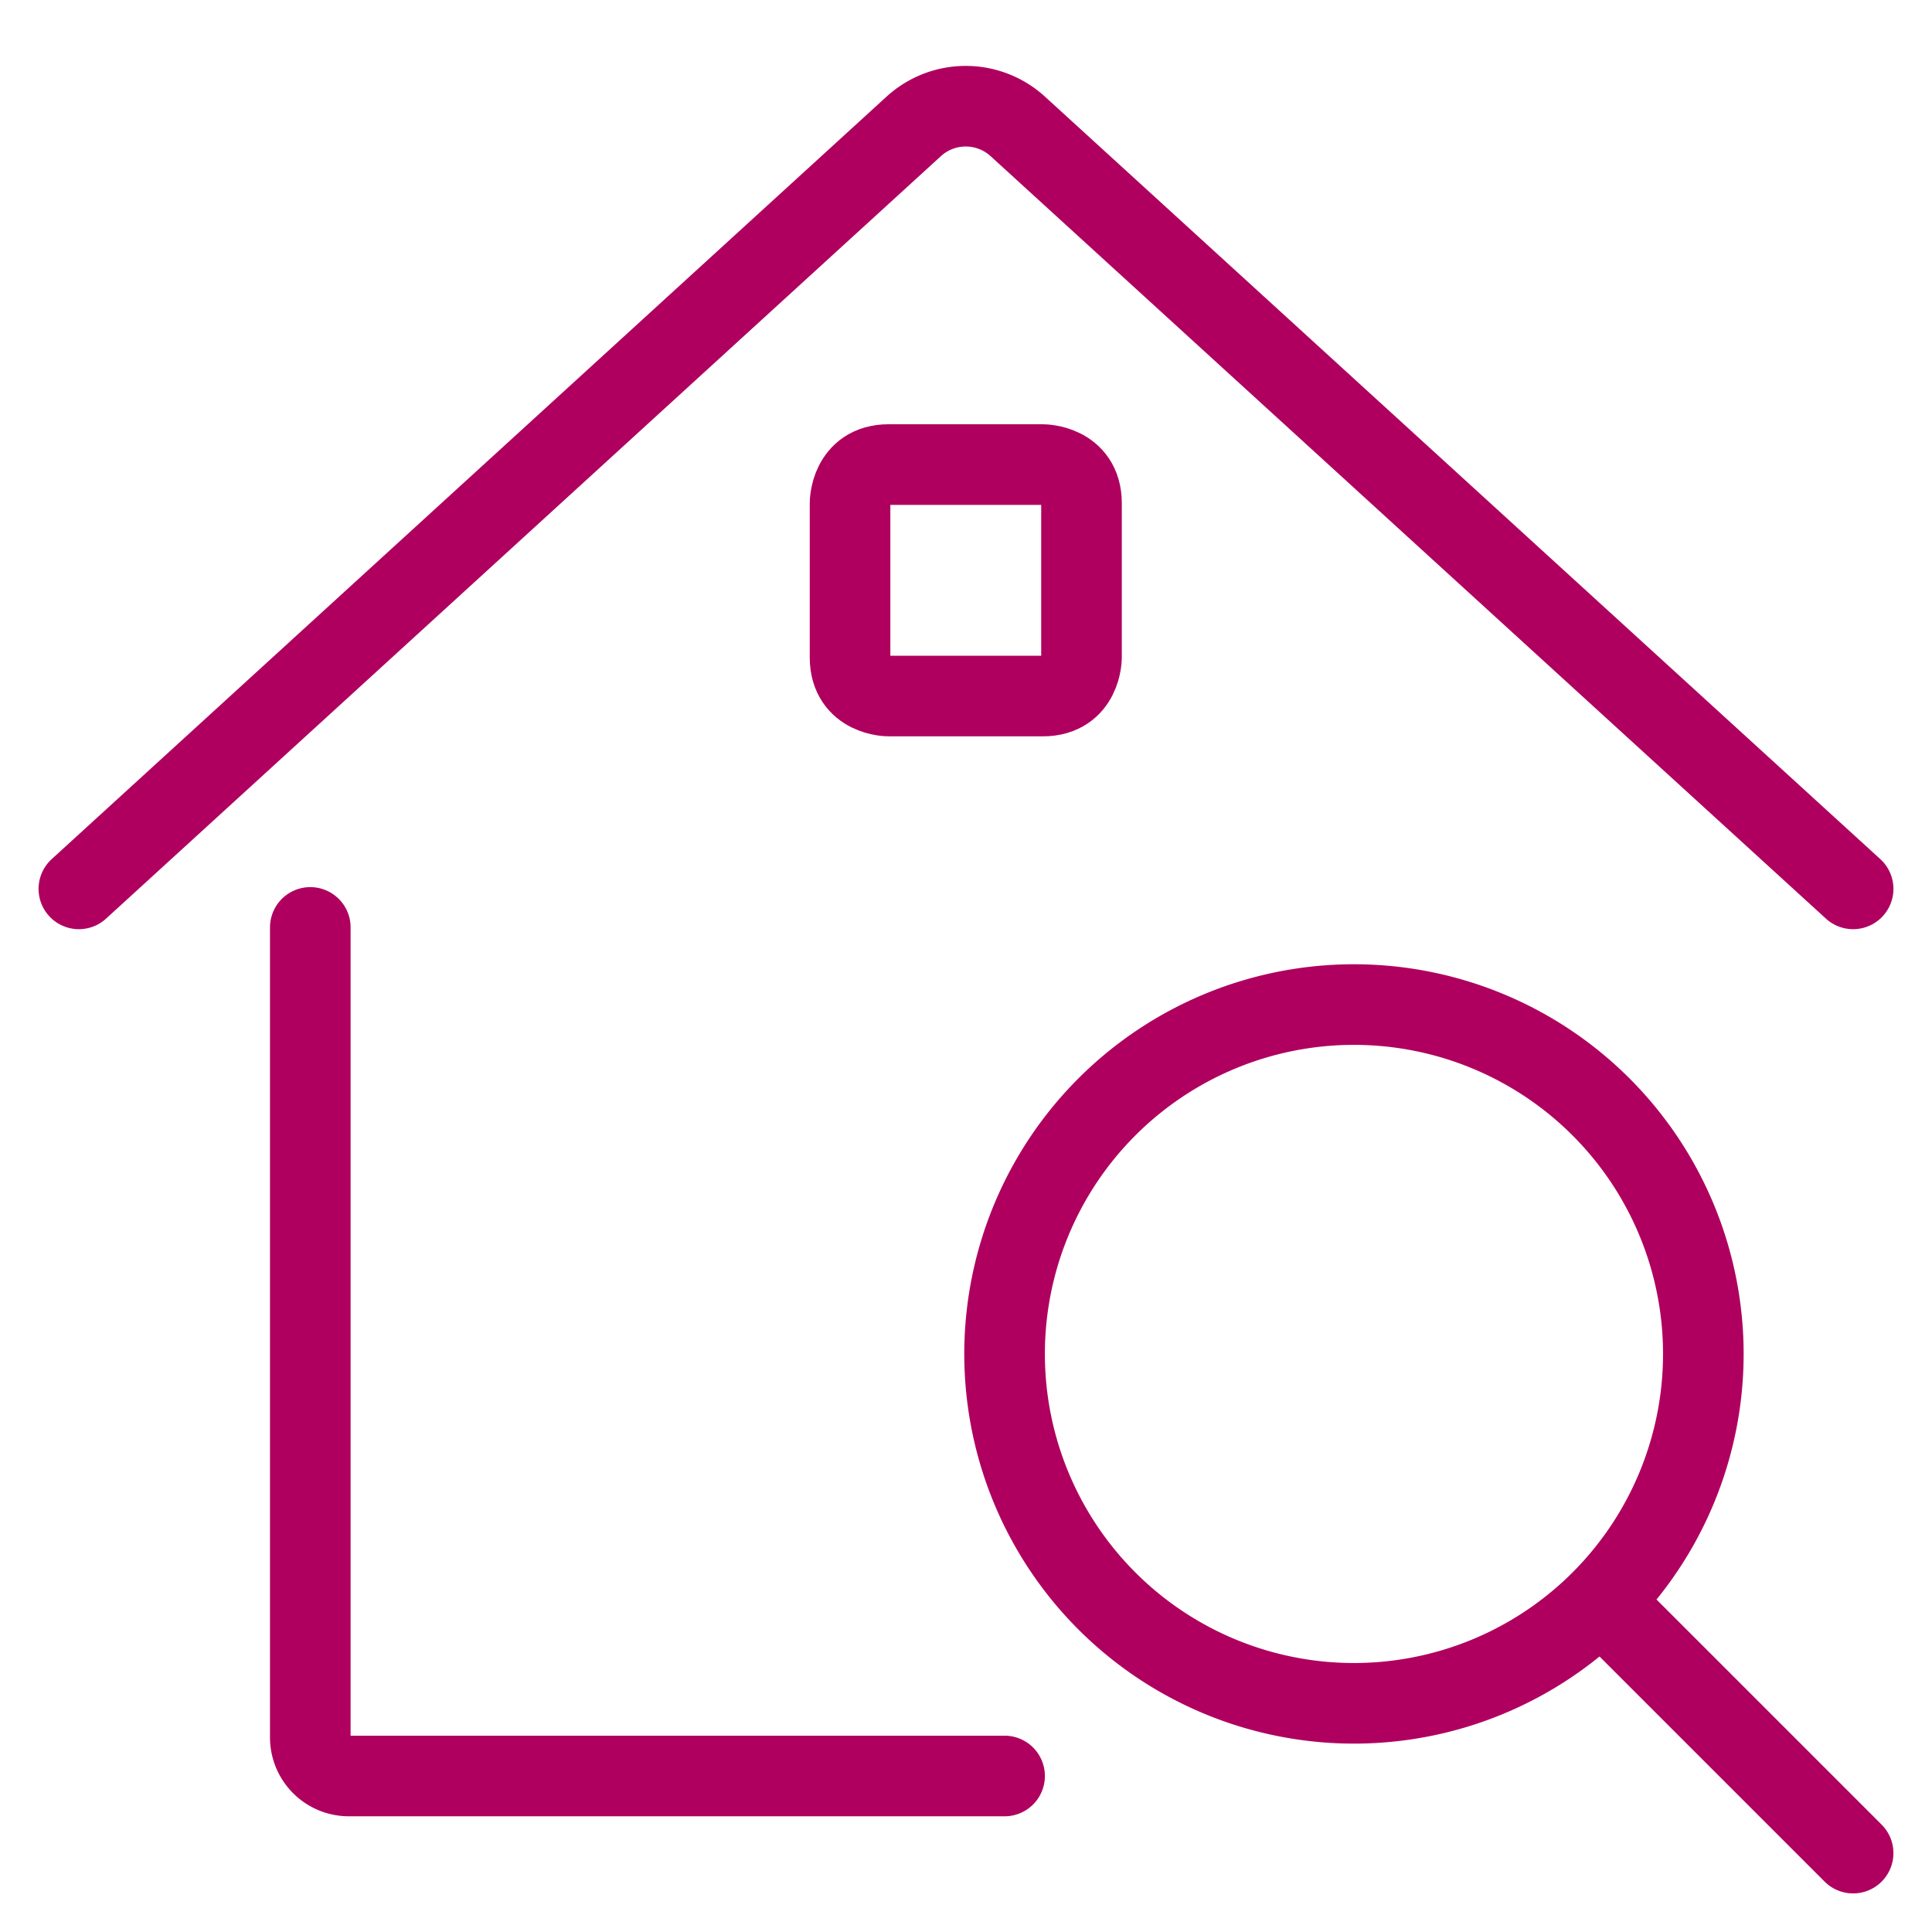 <svg id="Real-Estate-Search-House-1--Streamline-Ultimate" xmlns="http://www.w3.org/2000/svg" viewBox="-1.335 -1.335 64 64" height="64" width="64"><desc>Real Estate Search House 1 Streamline Icon: https://streamlinehq.com</desc><defs></defs><title>real-estate-search-house-1</title><path d="M8.944 29.387V56.219a1.278 1.278 0 0 0 1.278 1.278h21.721" fill="none" stroke="#af005f" stroke-linecap="round" stroke-linejoin="round" stroke-width="2.67"></path><path d="m1.278 28.11 27.655 -25.258a2.555 2.555 0 0 1 3.447 0L60.052 28.11" fill="none" stroke="#af005f" stroke-linecap="round" stroke-linejoin="round" stroke-width="2.67"></path><path d="M28.102 14.055h5.111s1.278 0 1.278 1.278v5.111s0 1.278 -1.278 1.278h-5.111s-1.278 0 -1.278 -1.278V15.332s0 -1.278 1.278 -1.278" fill="none" stroke="#af005f" stroke-linecap="round" stroke-linejoin="round" stroke-width="2.67"></path><path d="M31.943 43.516a11.573 11.573 0 1 0 23.147 0 11.573 11.573 0 1 0 -23.147 0" fill="none" stroke="#af005f" stroke-linecap="round" stroke-linejoin="round" stroke-width="2.67"></path><path d="m60.052 60.052 -8.3 -8.3" fill="none" stroke="#af005f" stroke-linecap="round" stroke-linejoin="round" stroke-width="2.67"></path></svg>